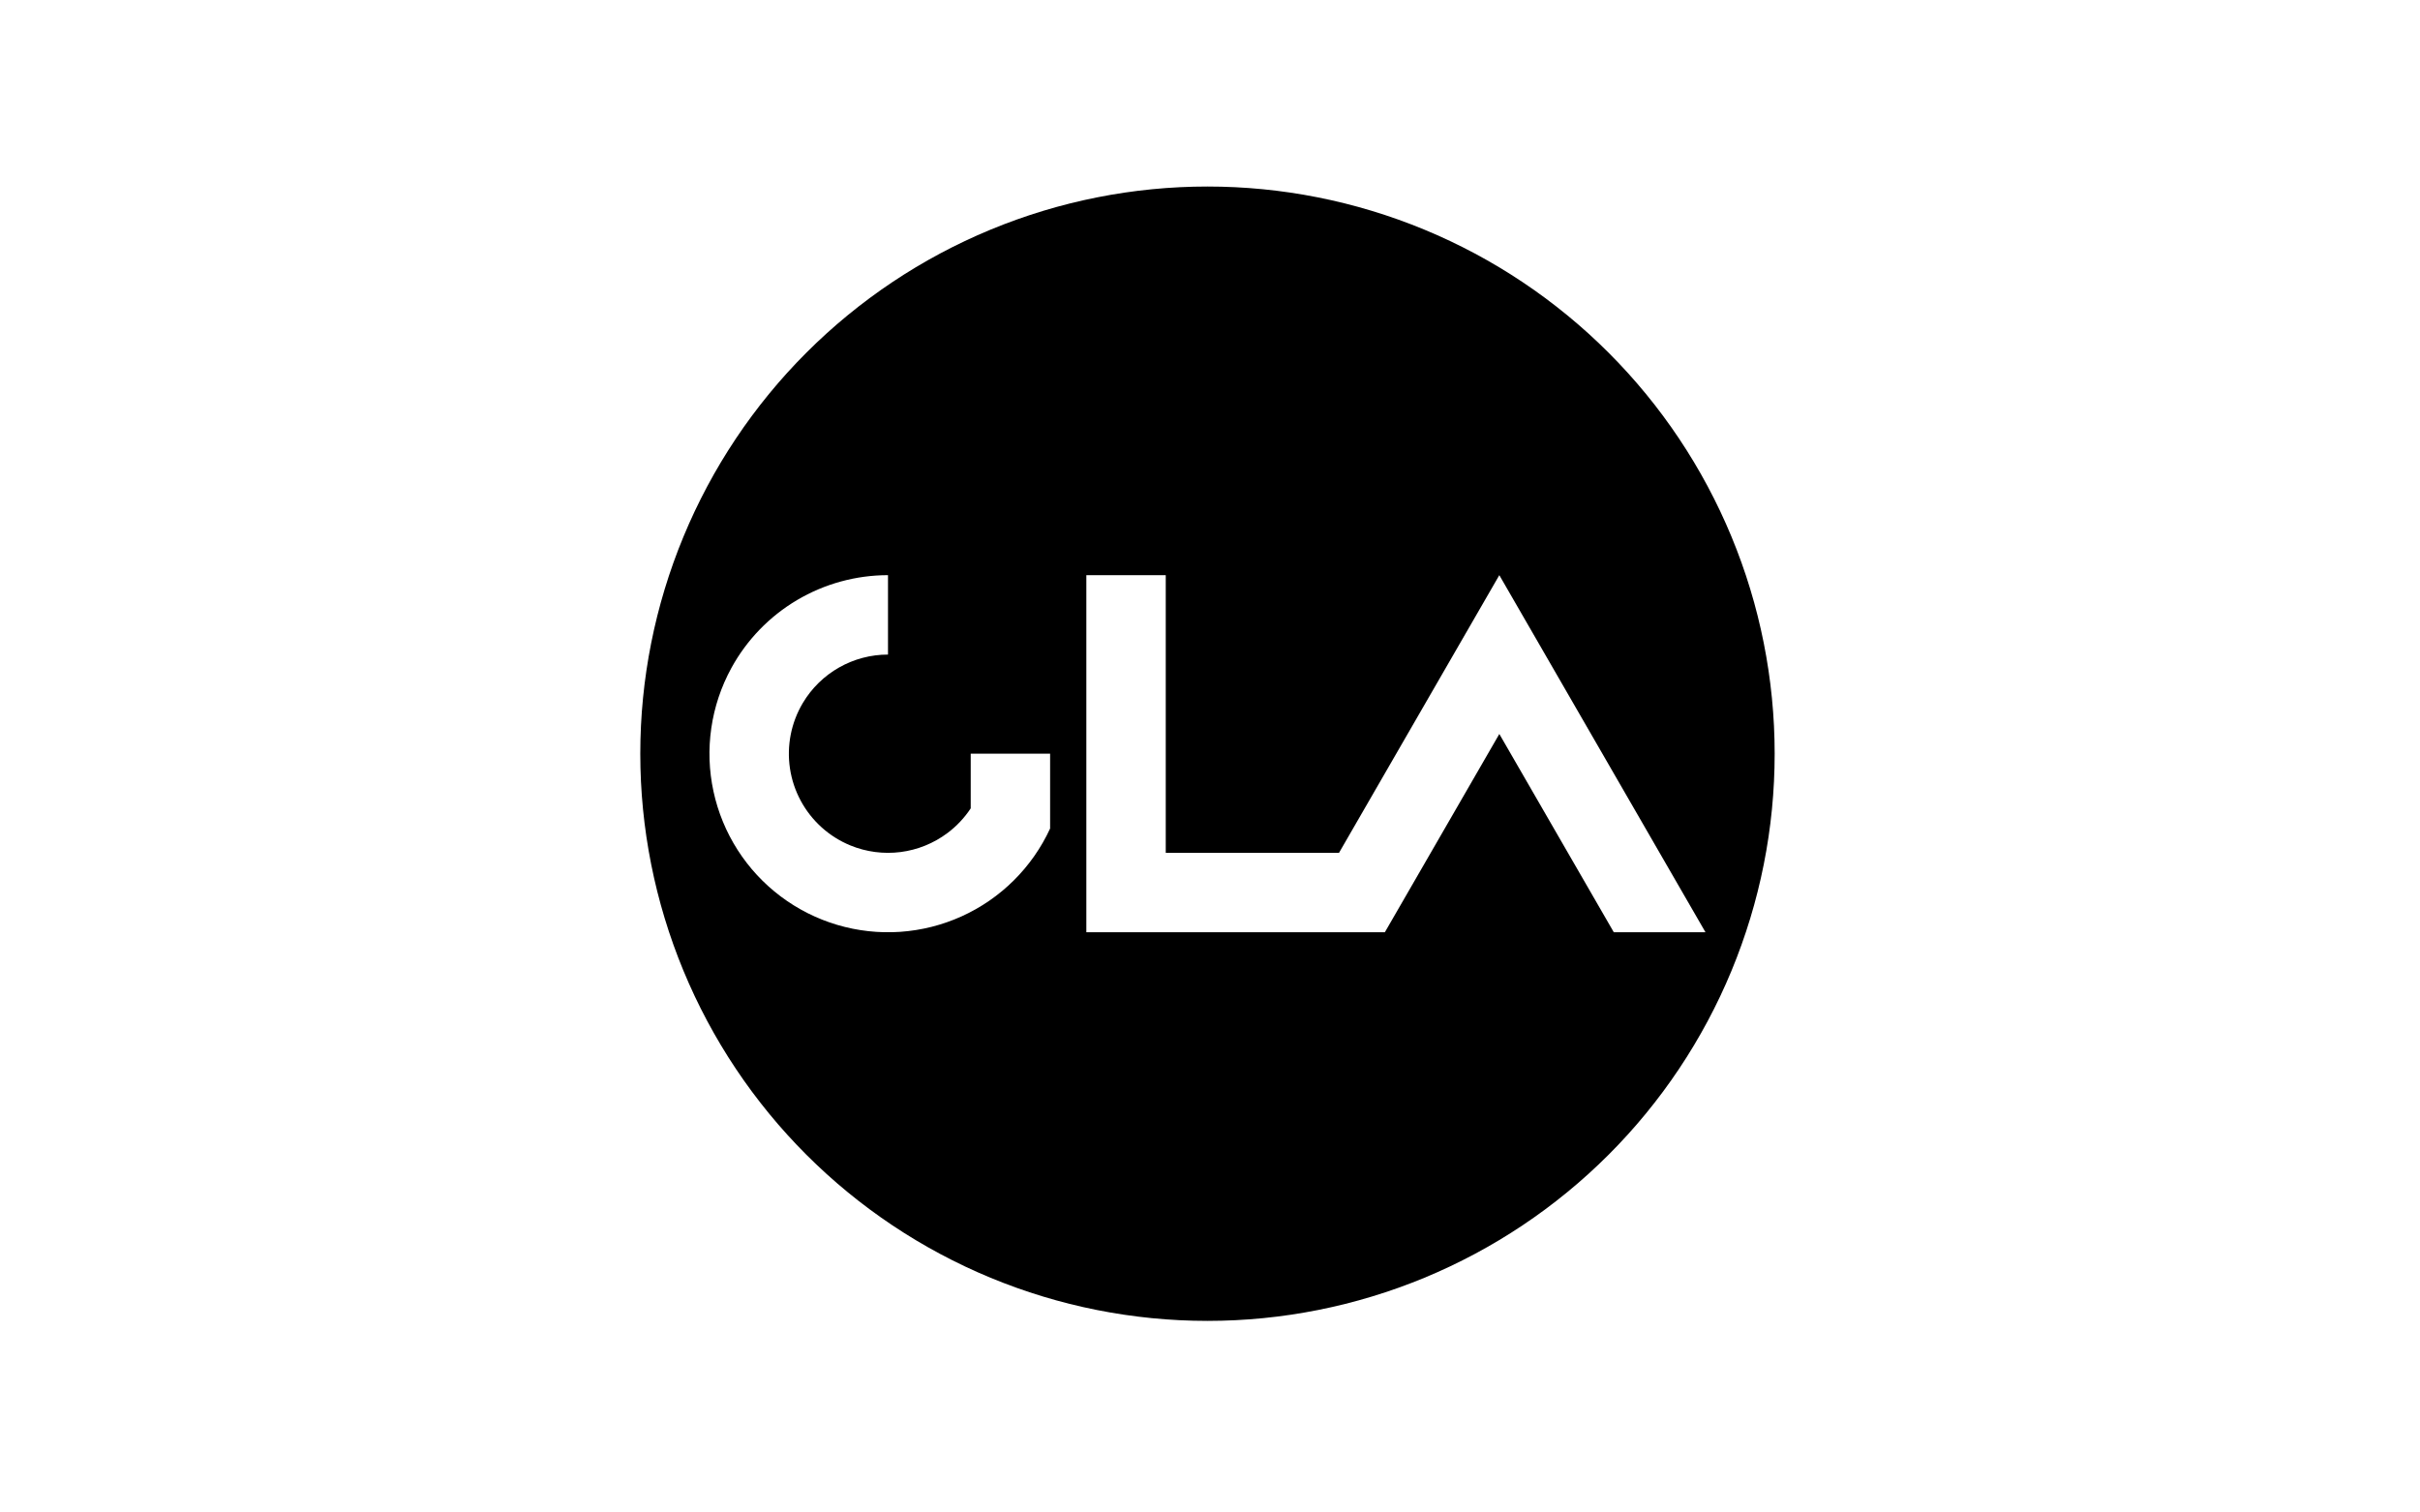<svg viewBox="0 0 256 160" fill="none" xmlns="http://www.w3.org/2000/svg">
    <path fill-rule="evenodd" clip-rule="evenodd" d="M111.088 79.732H102.687V85.514C102.023 86.52 101.189 87.403 100.224 88.126C98.772 89.213 97.063 89.905 95.264 90.135C93.464 90.364 91.636 90.123 89.958 89.435C88.842 88.977 87.814 88.331 86.918 87.523C85.114 85.897 83.929 83.695 83.567 81.293C83.388 80.101 83.416 78.887 83.648 77.704C83.882 76.521 84.317 75.387 84.936 74.352C85.866 72.795 87.184 71.505 88.762 70.61C90.34 69.715 92.123 69.244 93.937 69.245V60.844C90.549 60.845 87.223 61.757 84.308 63.484C81.393 65.212 78.996 67.692 77.369 70.664C76.288 72.639 75.569 74.792 75.246 77.02C74.922 79.249 74.999 81.516 75.475 83.716C75.95 85.917 76.815 88.015 78.028 89.912C79.241 91.808 80.784 93.473 82.584 94.826C86.211 97.554 90.7 98.885 95.229 98.575C97.475 98.42 99.675 97.866 101.727 96.937C103.778 96.009 105.646 94.721 107.244 93.134C108.842 91.549 110.143 89.689 111.086 87.645V79.732M114.919 60.844V98.619H146.497L158.607 77.645L170.716 98.619H180.415L158.606 60.844L141.647 90.219H123.319V60.844H114.919ZM67.733 79.732C67.733 71.853 69.285 64.05 72.301 56.771C75.315 49.492 79.735 42.877 85.306 37.306C90.878 31.734 97.493 27.314 104.772 24.299C119.474 18.21 135.992 18.21 150.694 24.299C157.973 27.314 164.588 31.734 170.159 37.306C175.731 42.877 180.15 49.491 183.165 56.771C186.181 64.051 187.733 71.853 187.733 79.732C187.734 87.612 186.182 95.414 183.167 102.693C180.151 109.973 175.732 116.587 170.16 122.159C164.588 127.73 157.974 132.15 150.694 135.165C143.415 138.18 135.613 139.732 127.733 139.732C119.854 139.732 112.051 138.18 104.772 135.165C97.493 132.149 90.878 127.73 85.306 122.159C79.735 116.588 75.315 109.973 72.301 102.694C69.285 95.414 67.733 87.612 67.733 79.732Z" fill="black"/>
</svg>
